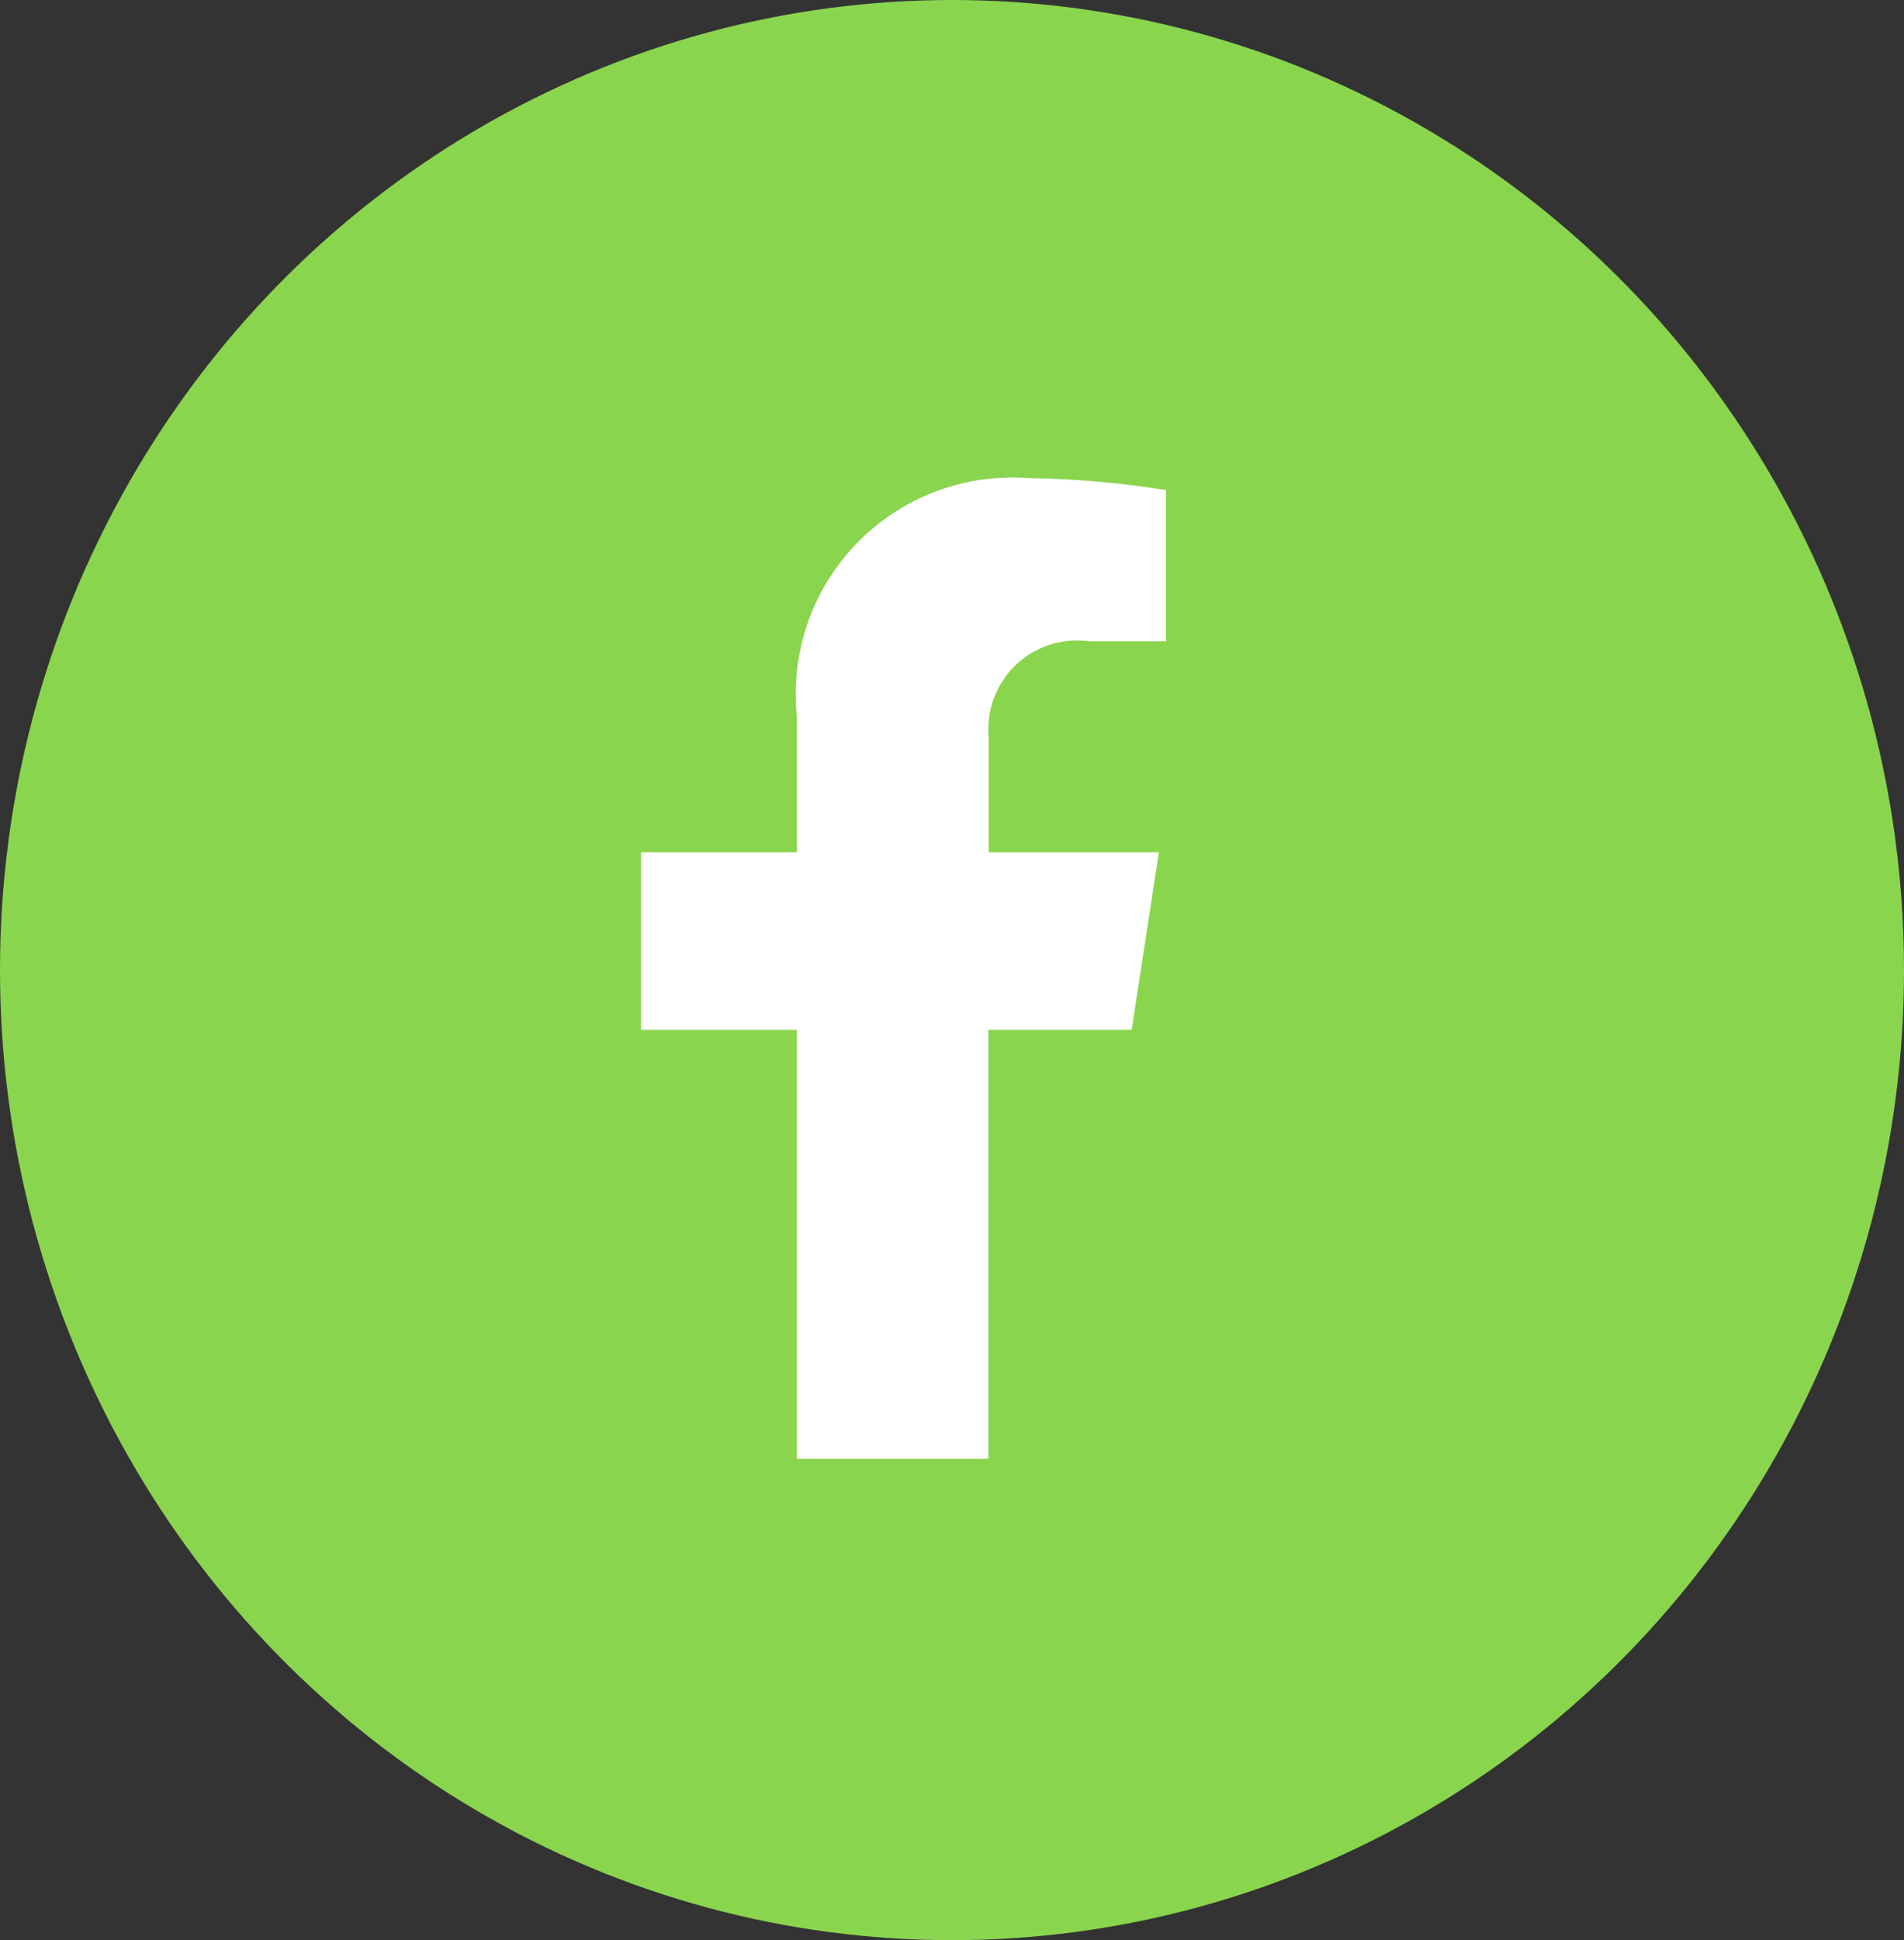 <svg data-name="Grupo 6299" xmlns="http://www.w3.org/2000/svg" width="30.828" height="31.399" viewBox="0 0 30.828 31.399">
    <rect x="0" y="0" width="30.828" height="31.399" fill="#333333" stroke="none"/>
    <ellipse data-name="Elipse 552" cx="15.414" cy="15.699" rx="15.414" ry="15.699" style="fill:#8ad54e"/>
    <path data-name="Icon awesome-facebook-f" d="m9.552 8.927.441-2.872H7.237V4.191a1.436 1.436 0 0 1 1.619-1.552h1.253V.194A15.278 15.278 0 0 0 7.885 0a3.506 3.506 0 0 0-3.753 3.866v2.189H1.609v2.872h2.523v6.943h3.1V8.927z" transform="translate(8.771 7.738)" style="fill:#fff"/>
</svg>
